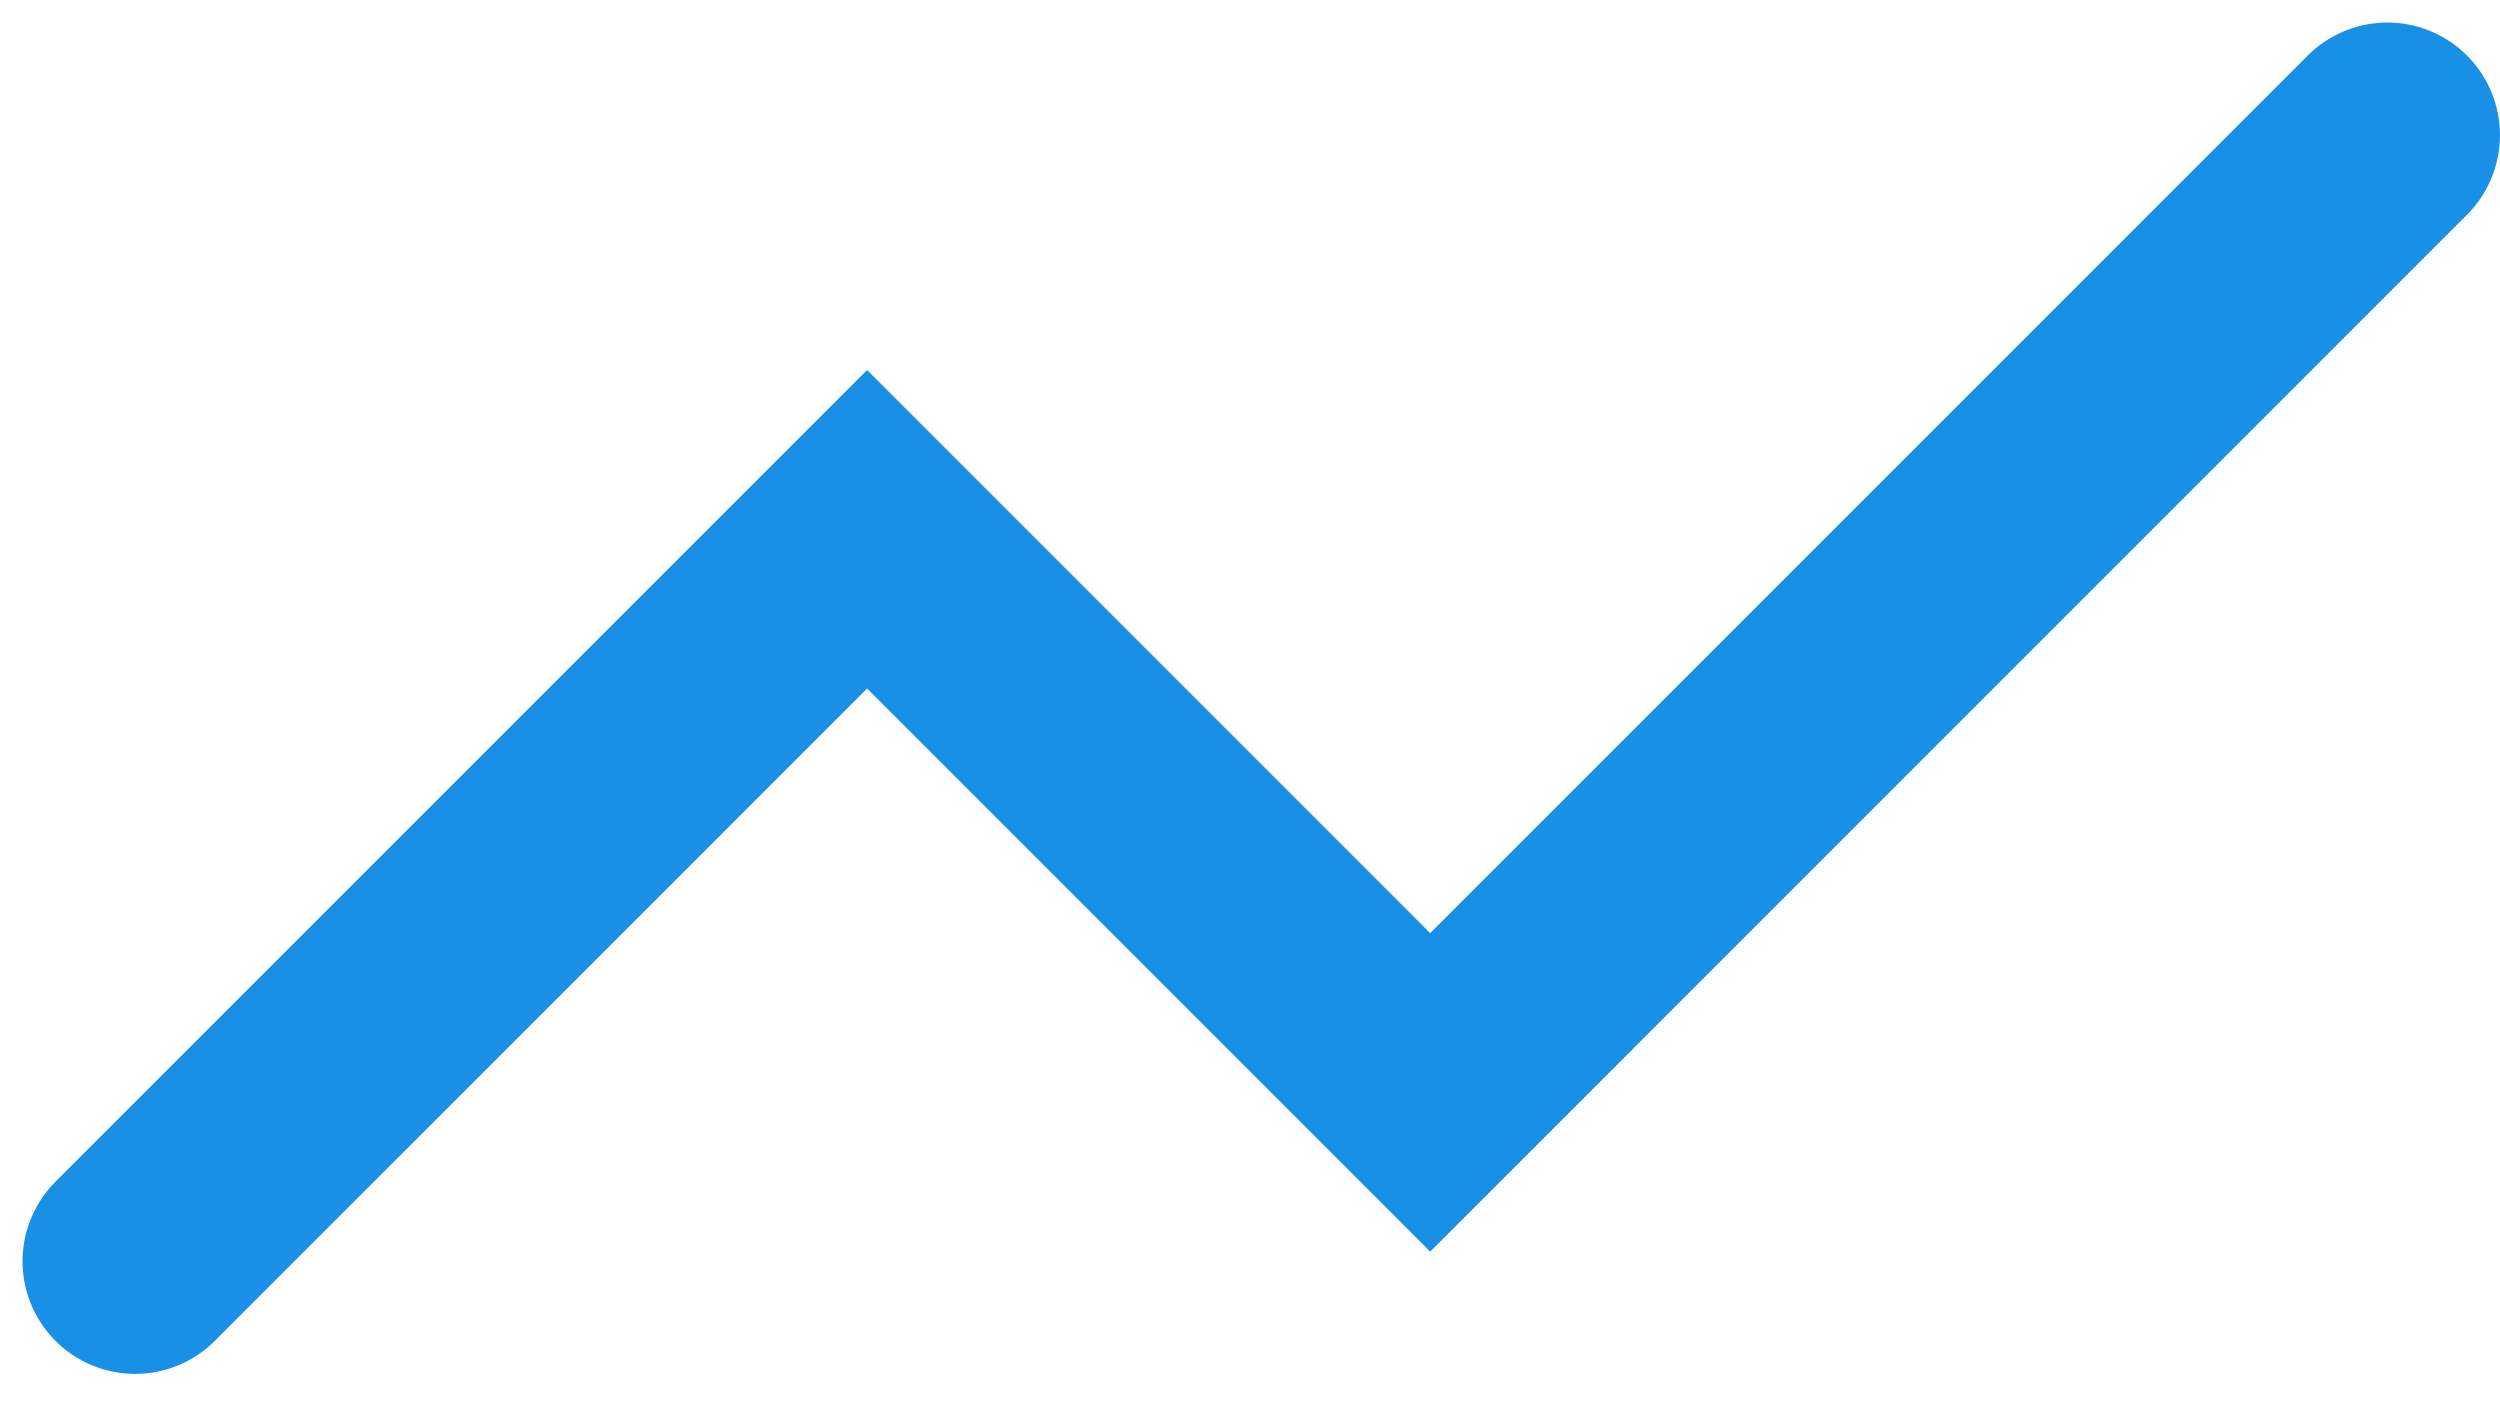 <?xml version="1.0" encoding="utf-8"?>
<svg xmlns="http://www.w3.org/2000/svg" fill="none" height="100%" overflow="visible" preserveAspectRatio="none" style="display: block;" viewBox="0 0 37 21" width="100%">
<path d="M35.333 2L21.167 16.167L12.833 7.833L2 18.667" id="Vector" stroke="#1890E5" stroke-linecap="round" stroke-width="3.333"/>
</svg>